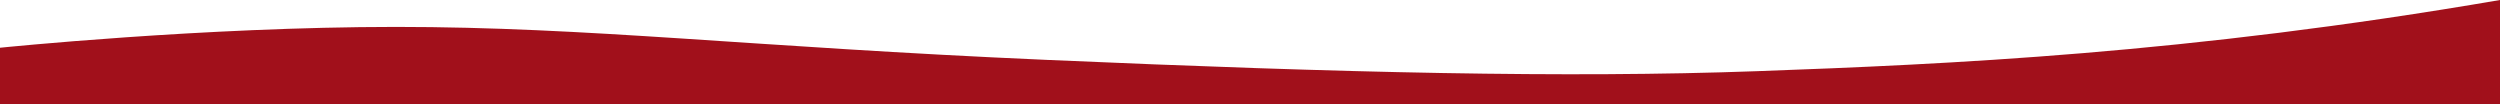 <!-- <svg width="1440" height="61" viewBox="0 0 1440 61" fill="none" xmlns="http://www.w3.org/2000/svg">
<path d="M1440 0V26.1586C1440 26.1586 1183.08 57.2945 1067 60C950.919 62.7055 0 0 0 0H1440Z" fill="#9A258E"/>
</svg> -->

<svg width="1440" height="60" viewBox="0 0 1440 60" fill="none" xmlns="http://www.w3.org/2000/svg">
<path d="M0 114H1440V181H0V114Z" fill="#A1101B"/>
<path d="M0 140.5V27.5C0 27.5 116.921 15.5 228 15.5C339.079 15.5 431.5 27 603 34.5C774.5 42 902 45 1012 41C1122 37 1259.5 31 1440 0V140.5H0Z" fill="#A1101B"/>
</svg>
